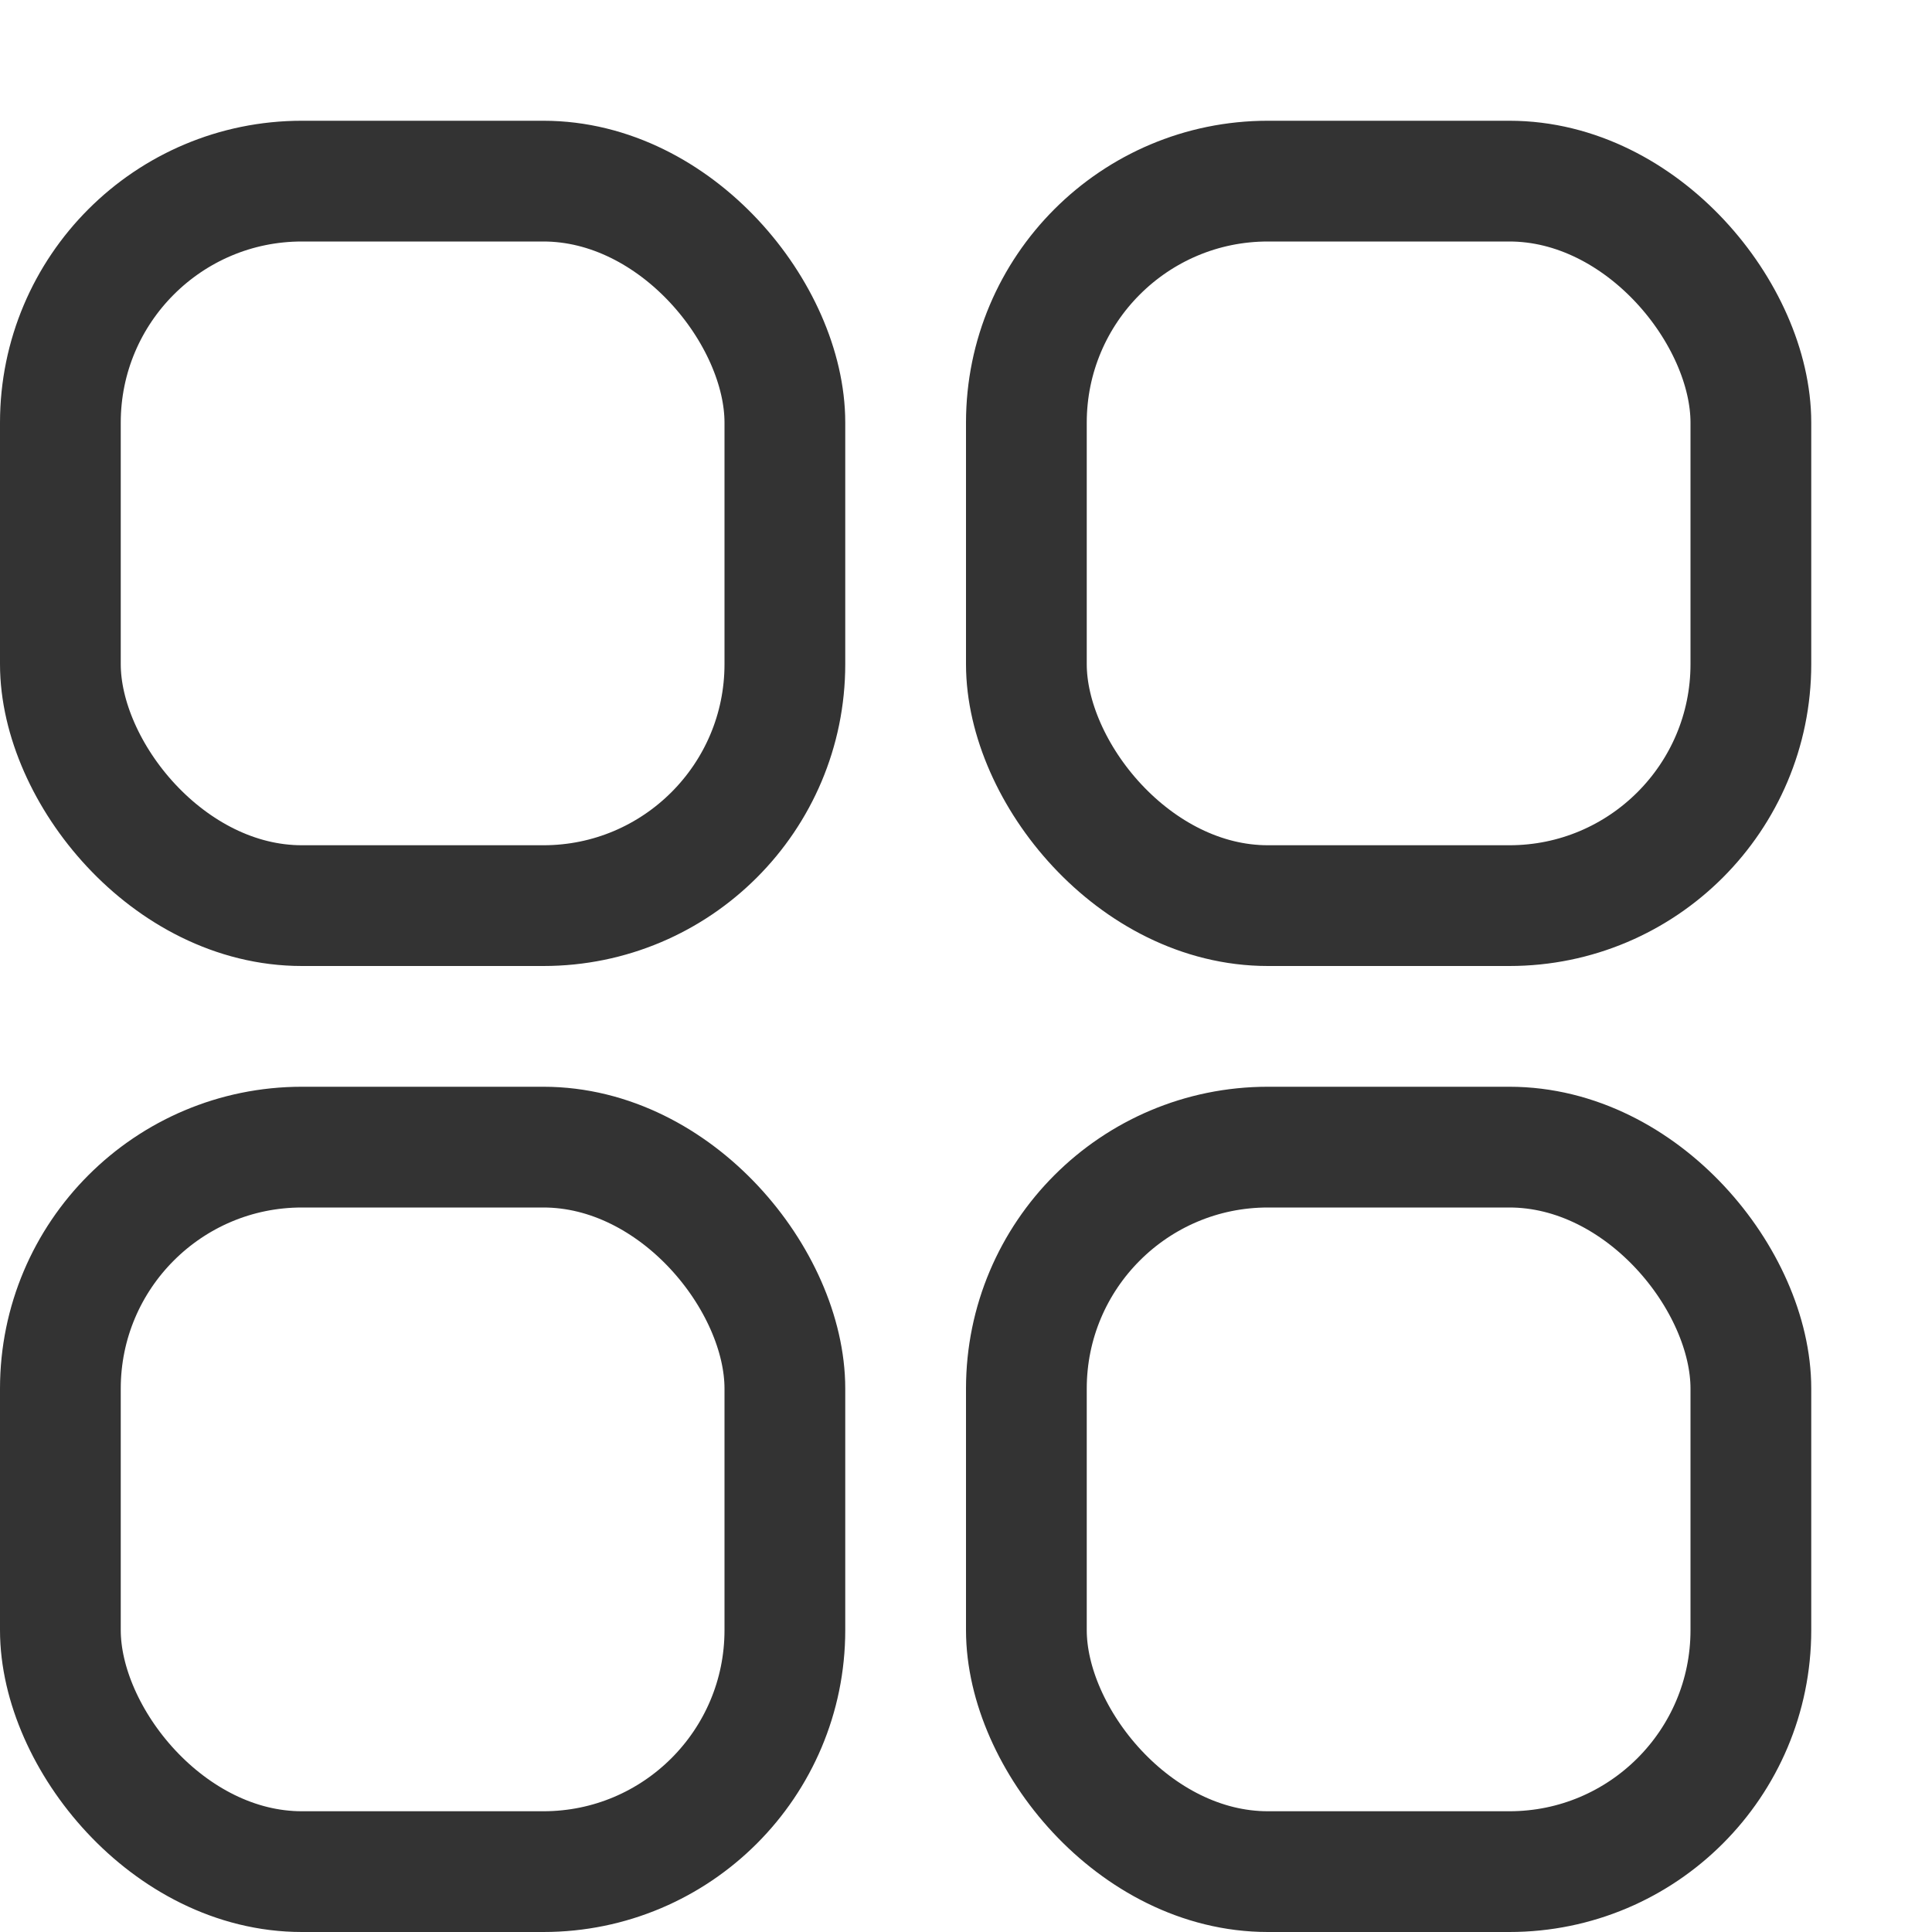 <?xml version="1.0" encoding="UTF-8"?>
<svg width="16px" height="16px" viewBox="0 0 16 16" version="1.1" xmlns="http://www.w3.org/2000/svg" xmlns:xlink="http://www.w3.org/1999/xlink">
    <!-- Generator: Sketch 63.1 (92452) - https://sketch.com -->
    <title>icon/左侧导航/安全产品</title>
    <desc>Created with Sketch.</desc>
    <g id="icon/左侧导航/安全产品" stroke="none" stroke-width="1" fill="none" fill-rule="evenodd">
        <g id="icon/左侧导航/区域"></g>
        <g id="编组" transform="translate(0, 1)" stroke="#333333">
            <rect id="矩形" x="0.5" y="0.5" width="6" height="6" rx="2"></rect>
            <rect id="矩形" x="8.5" y="0.5" width="6" height="6" rx="2"></rect>
            <rect id="矩形" x="0.5" y="8.5" width="6" height="6" rx="2"></rect>
            <rect id="矩形" x="8.5" y="8.5" width="6" height="6" rx="2"></rect>
        </g>
    </g>
</svg>